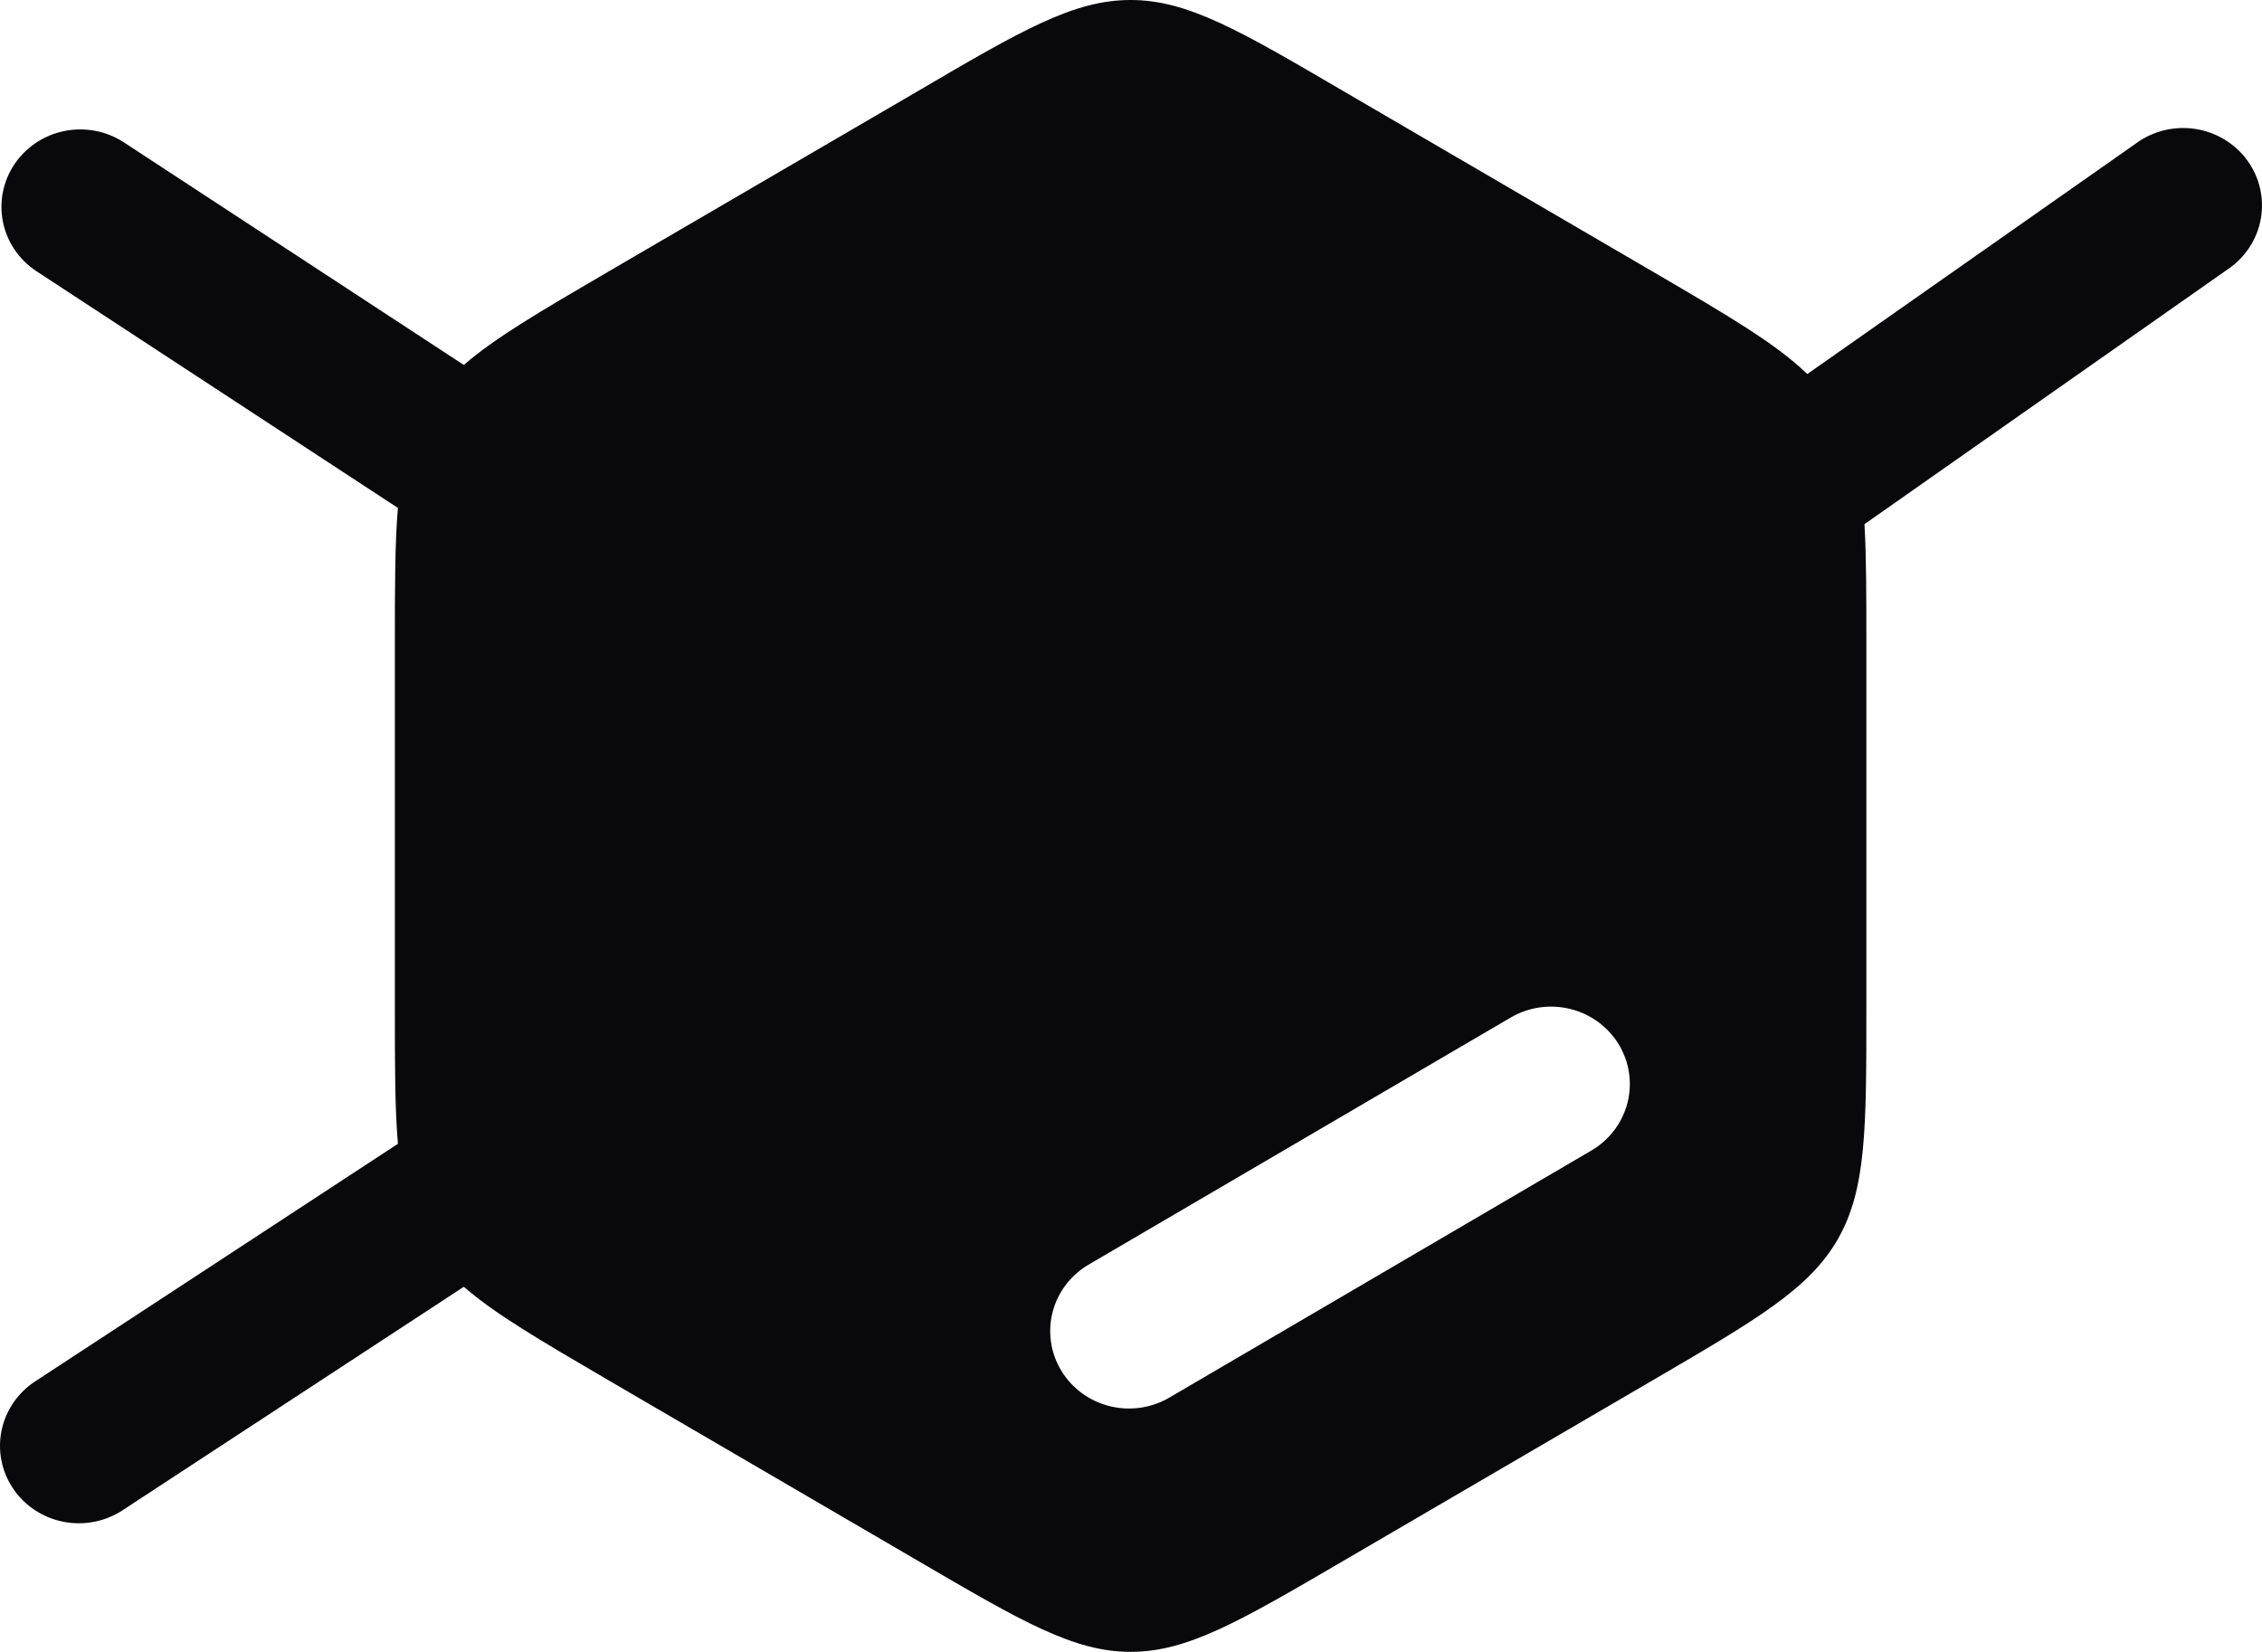 <svg width="267" height="195" viewBox="0 0 267 195" fill="none" xmlns="http://www.w3.org/2000/svg">
<path fill-rule="evenodd" clip-rule="evenodd" d="M108.393 10.725C120.614 3.559 126.731 0 133.455 0C140.179 0 146.295 3.571 158.516 10.725L195.239 32.151C203.985 37.27 209.606 40.548 213.327 44.155L252.11 16.941C253.102 16.209 254.233 15.68 255.435 15.384C256.638 15.089 257.89 15.032 259.115 15.218C260.341 15.404 261.516 15.829 262.572 16.467C263.629 17.106 264.545 17.945 265.266 18.936C265.987 19.927 266.498 21.05 266.771 22.238C267.045 23.427 267.073 24.657 266.855 25.856C266.638 27.055 266.178 28.2 265.504 29.222C264.83 30.245 263.954 31.124 262.928 31.809L220.077 61.876C220.3 65.703 220.3 70.31 220.3 76.062V118.938C220.3 133.221 220.3 140.363 216.951 146.25C213.588 152.136 207.46 155.707 195.239 162.849L158.516 184.287C146.295 191.428 140.167 195 133.455 195C126.742 195 120.627 191.428 108.393 184.275L71.671 162.849C63.792 158.242 58.445 155.122 54.748 151.904L14.551 178.229C13.535 178.911 12.391 179.388 11.186 179.632C9.981 179.877 8.738 179.884 7.53 179.653C6.322 179.422 5.173 178.96 4.149 178.289C3.124 177.619 2.245 176.756 1.563 175.75C0.88 174.745 0.407 173.616 0.172 172.429C-0.064 171.243 -0.057 170.023 0.191 168.839C0.439 167.654 0.923 166.53 1.617 165.532C2.31 164.533 3.198 163.68 4.229 163.019L46.969 135.025C46.609 130.857 46.609 125.702 46.609 118.95V76.05C46.609 69.298 46.609 64.143 46.969 59.962L4.229 31.968C2.205 30.611 0.808 28.524 0.341 26.162C-0.126 23.799 0.374 21.351 1.733 19.348C3.092 17.346 5.2 15.95 7.6 15.466C10 14.98 12.498 15.445 14.551 16.758L54.748 43.083C58.445 39.866 63.792 36.745 71.683 32.138L108.393 10.725ZM191.07 123.289C192.333 125.371 192.703 127.86 192.098 130.209C191.492 132.559 189.963 134.576 187.845 135.817L138.219 164.873C137.168 165.52 135.997 165.956 134.773 166.153C133.549 166.351 132.298 166.305 131.092 166.021C129.886 165.735 128.75 165.216 127.752 164.494C126.753 163.772 125.911 162.861 125.276 161.814C124.64 160.768 124.224 159.608 124.053 158.401C123.881 157.194 123.956 155.966 124.274 154.789C124.592 153.61 125.147 152.507 125.905 151.543C126.664 150.58 127.611 149.774 128.691 149.175L178.317 120.12C180.435 118.879 182.969 118.517 185.361 119.11C187.752 119.704 189.806 121.208 191.07 123.289Z" fill="#09090B"/>
</svg>
